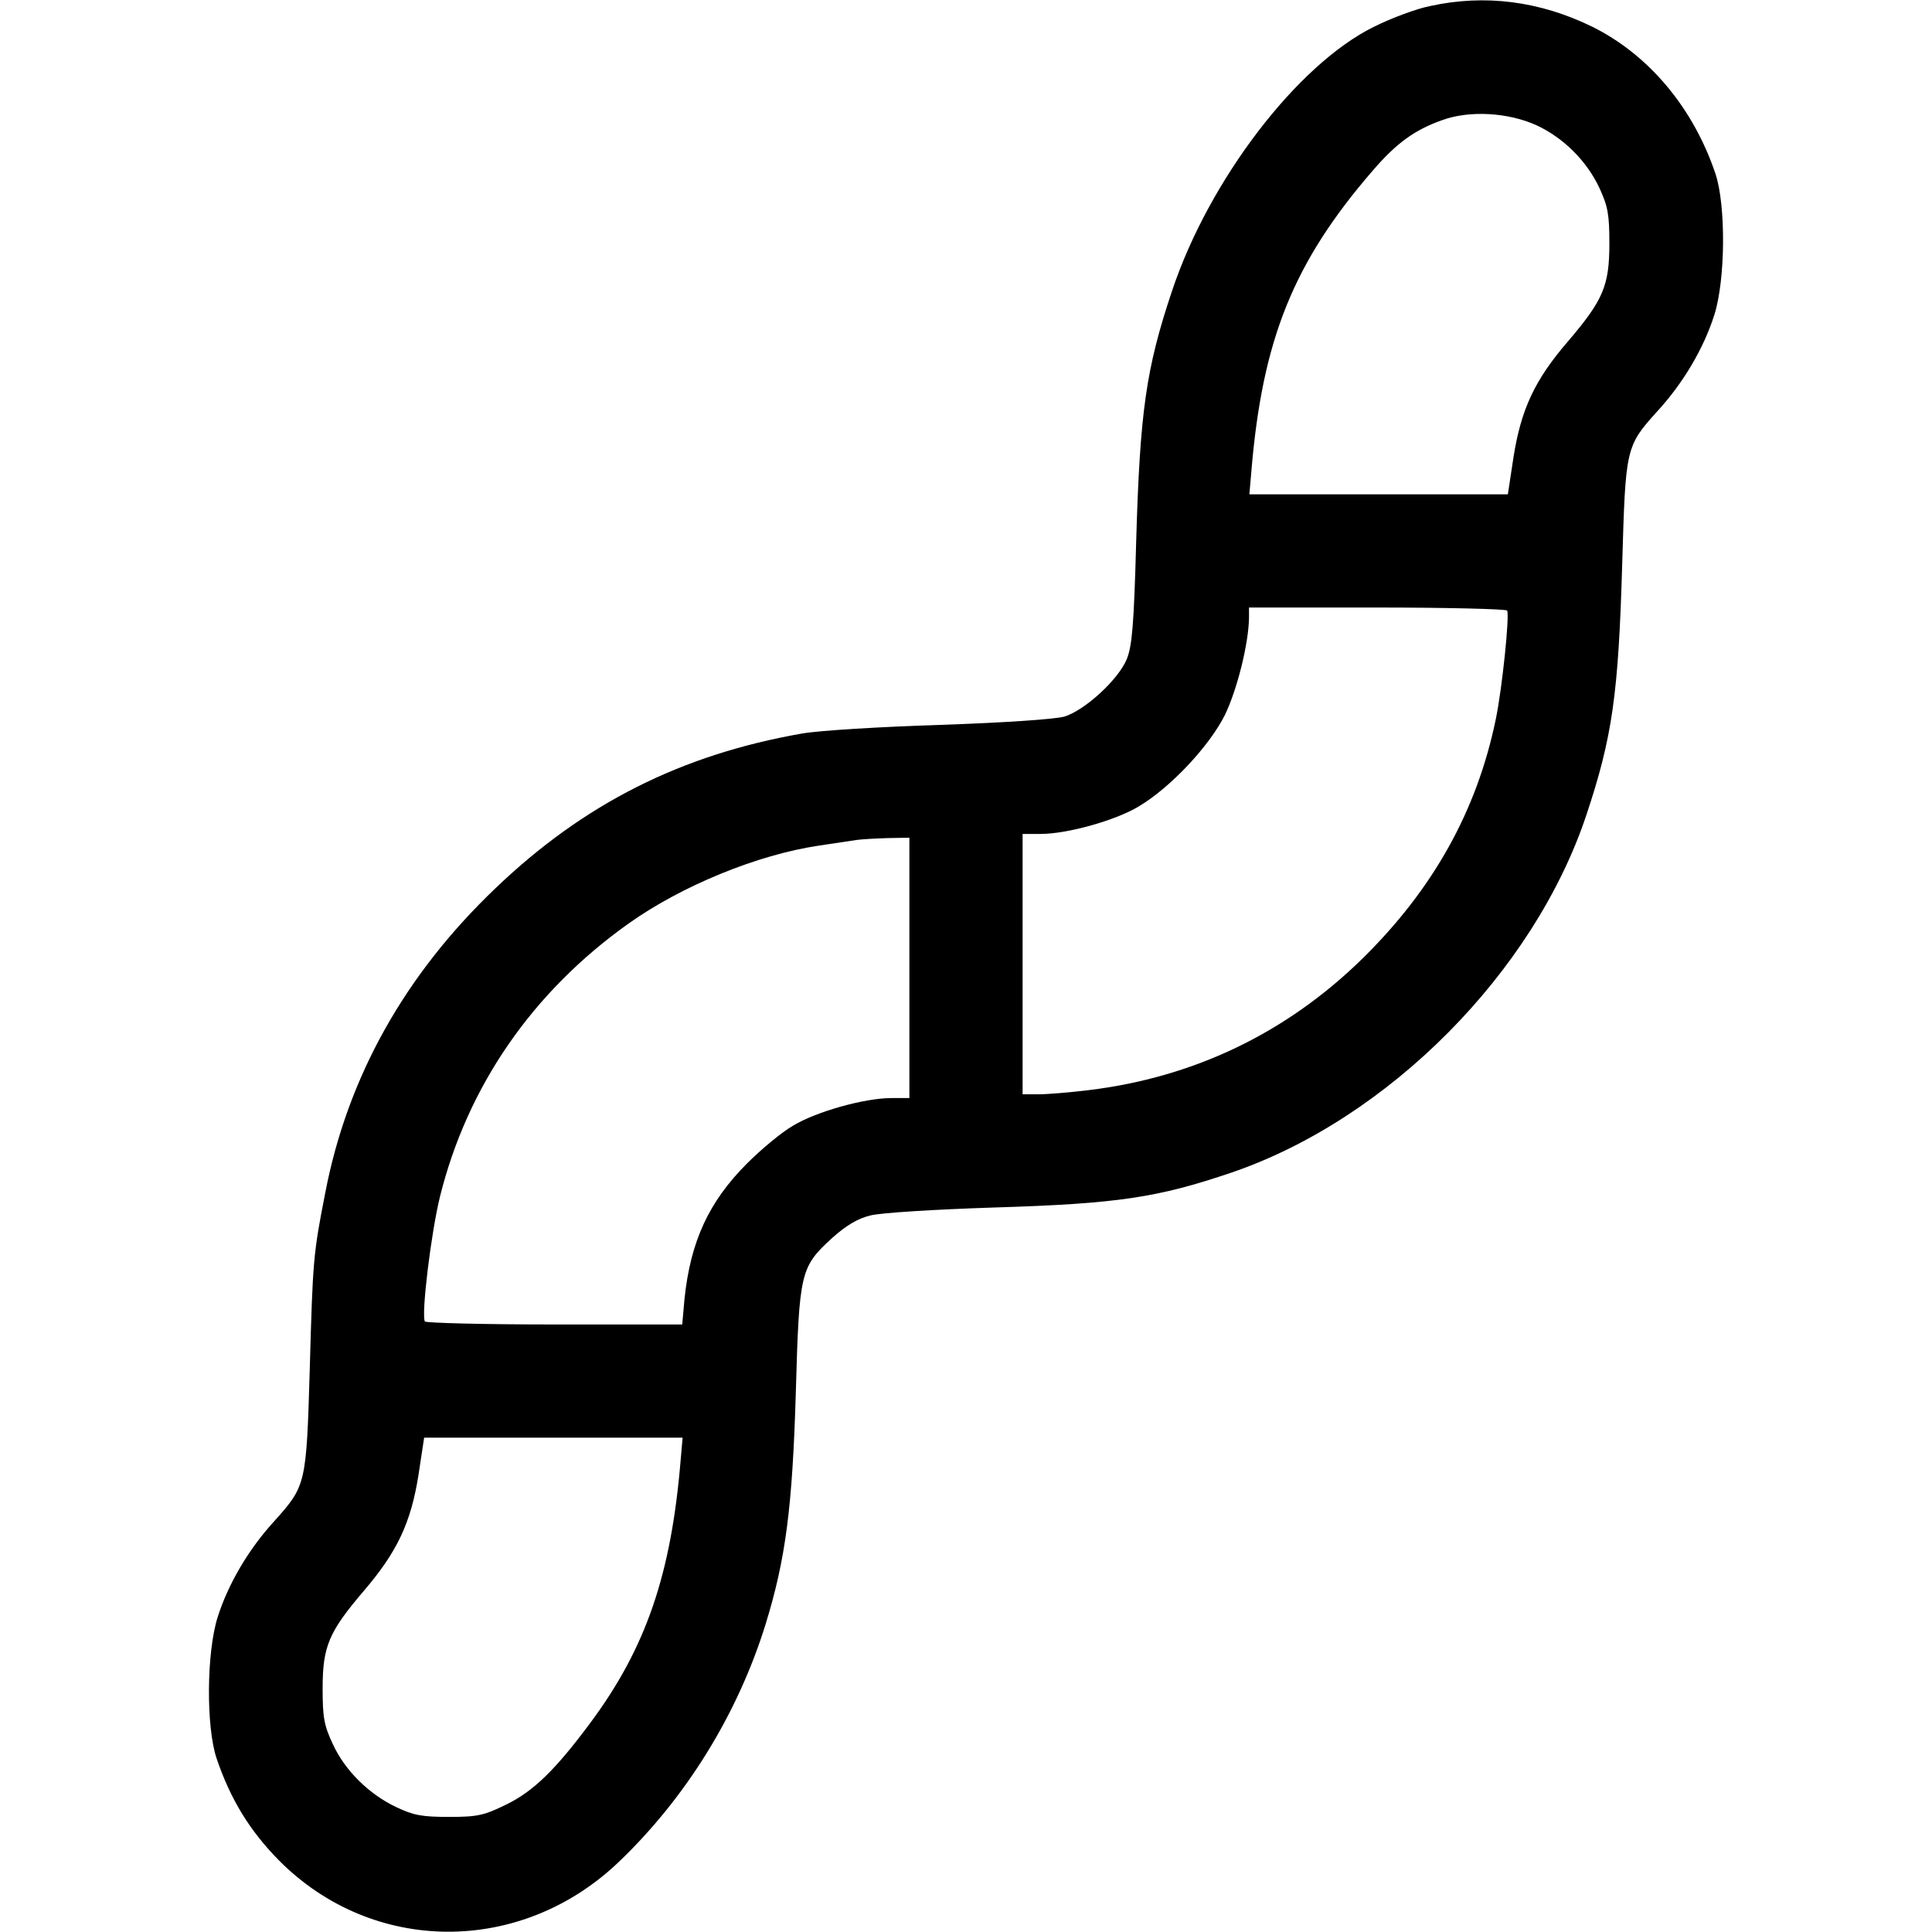 <?xml version="1.0" standalone="no"?>
<!DOCTYPE svg PUBLIC "-//W3C//DTD SVG 20010904//EN"
 "http://www.w3.org/TR/2001/REC-SVG-20010904/DTD/svg10.dtd">
<svg version="1.0" xmlns="http://www.w3.org/2000/svg"
 width="512pt" height="512pt" viewBox="0 0 512 512"
 preserveAspectRatio="xMidYMid meet">
<g transform="translate(0,512) scale(0.1,-0.1)"
fill="#000000" stroke="none">
<path d="M3790 5104 c-36 -7 -103 -32 -149 -55 -203 -100 -437 -406 -535 -700
-69 -206 -85 -319 -95 -664 -6 -224 -11 -277 -25 -312 -23 -55 -111 -135 -165
-152 -26 -7 -154 -16 -329 -22 -158 -5 -323 -15 -367 -23 -320 -56 -578 -186
-812 -410 -240 -229 -392 -500 -451 -807 -32 -163 -33 -178 -41 -464 -9 -309
-10 -312 -93 -405 -69 -75 -123 -167 -151 -255 -30 -94 -31 -292 -3 -375 37
-109 88 -192 166 -271 248 -249 638 -251 897 -6 180 171 318 394 392 633 53
172 71 309 80 614 9 319 12 332 96 409 37 33 68 52 102 60 27 7 172 16 328 21
327 10 433 26 630 93 414 142 800 530 939 947 69 207 85 320 95 665 9 308 9
312 93 405 69 75 123 167 151 255 30 94 31 292 3 375 -59 175 -177 315 -326
389 -139 68 -284 87 -430 55z m282 -316 c71 -33 133 -94 167 -167 22 -48 26
-69 26 -146 0 -112 -16 -150 -110 -260 -88 -102 -124 -180 -144 -306 l-15 -99
-342 0 -343 0 5 58 c29 353 112 557 322 800 63 73 111 108 185 134 72 26 174
20 249 -14z m-78 -1286 c7 -12 -13 -206 -30 -288 -50 -242 -165 -449 -353
-634 -201 -197 -446 -315 -726 -349 -49 -6 -109 -11 -132 -11 l-43 0 0 345 0
345 48 0 c71 0 199 36 260 73 84 50 187 160 228 242 32 66 63 188 64 258 l0
27 339 0 c187 0 342 -4 345 -8z m-1584 -947 l0 -345 -48 0 c-71 0 -199 -36
-260 -73 -30 -17 -85 -63 -122 -100 -102 -102 -150 -207 -166 -359 l-6 -68
-339 0 c-186 0 -340 4 -343 8 -10 17 16 233 40 331 73 293 245 542 499 723
142 101 343 183 505 207 41 6 86 13 100 15 14 2 51 4 83 5 l57 1 0 -345z
m-606 -1302 c-25 -305 -92 -500 -239 -698 -92 -124 -151 -182 -223 -217 -59
-29 -76 -33 -152 -33 -71 0 -94 4 -140 26 -72 34 -136 97 -168 167 -23 49 -27
70 -27 147 0 112 16 150 110 260 88 103 124 180 144 306 l15 99 342 0 343 0
-5 -57z"/>
</g>
</svg>

